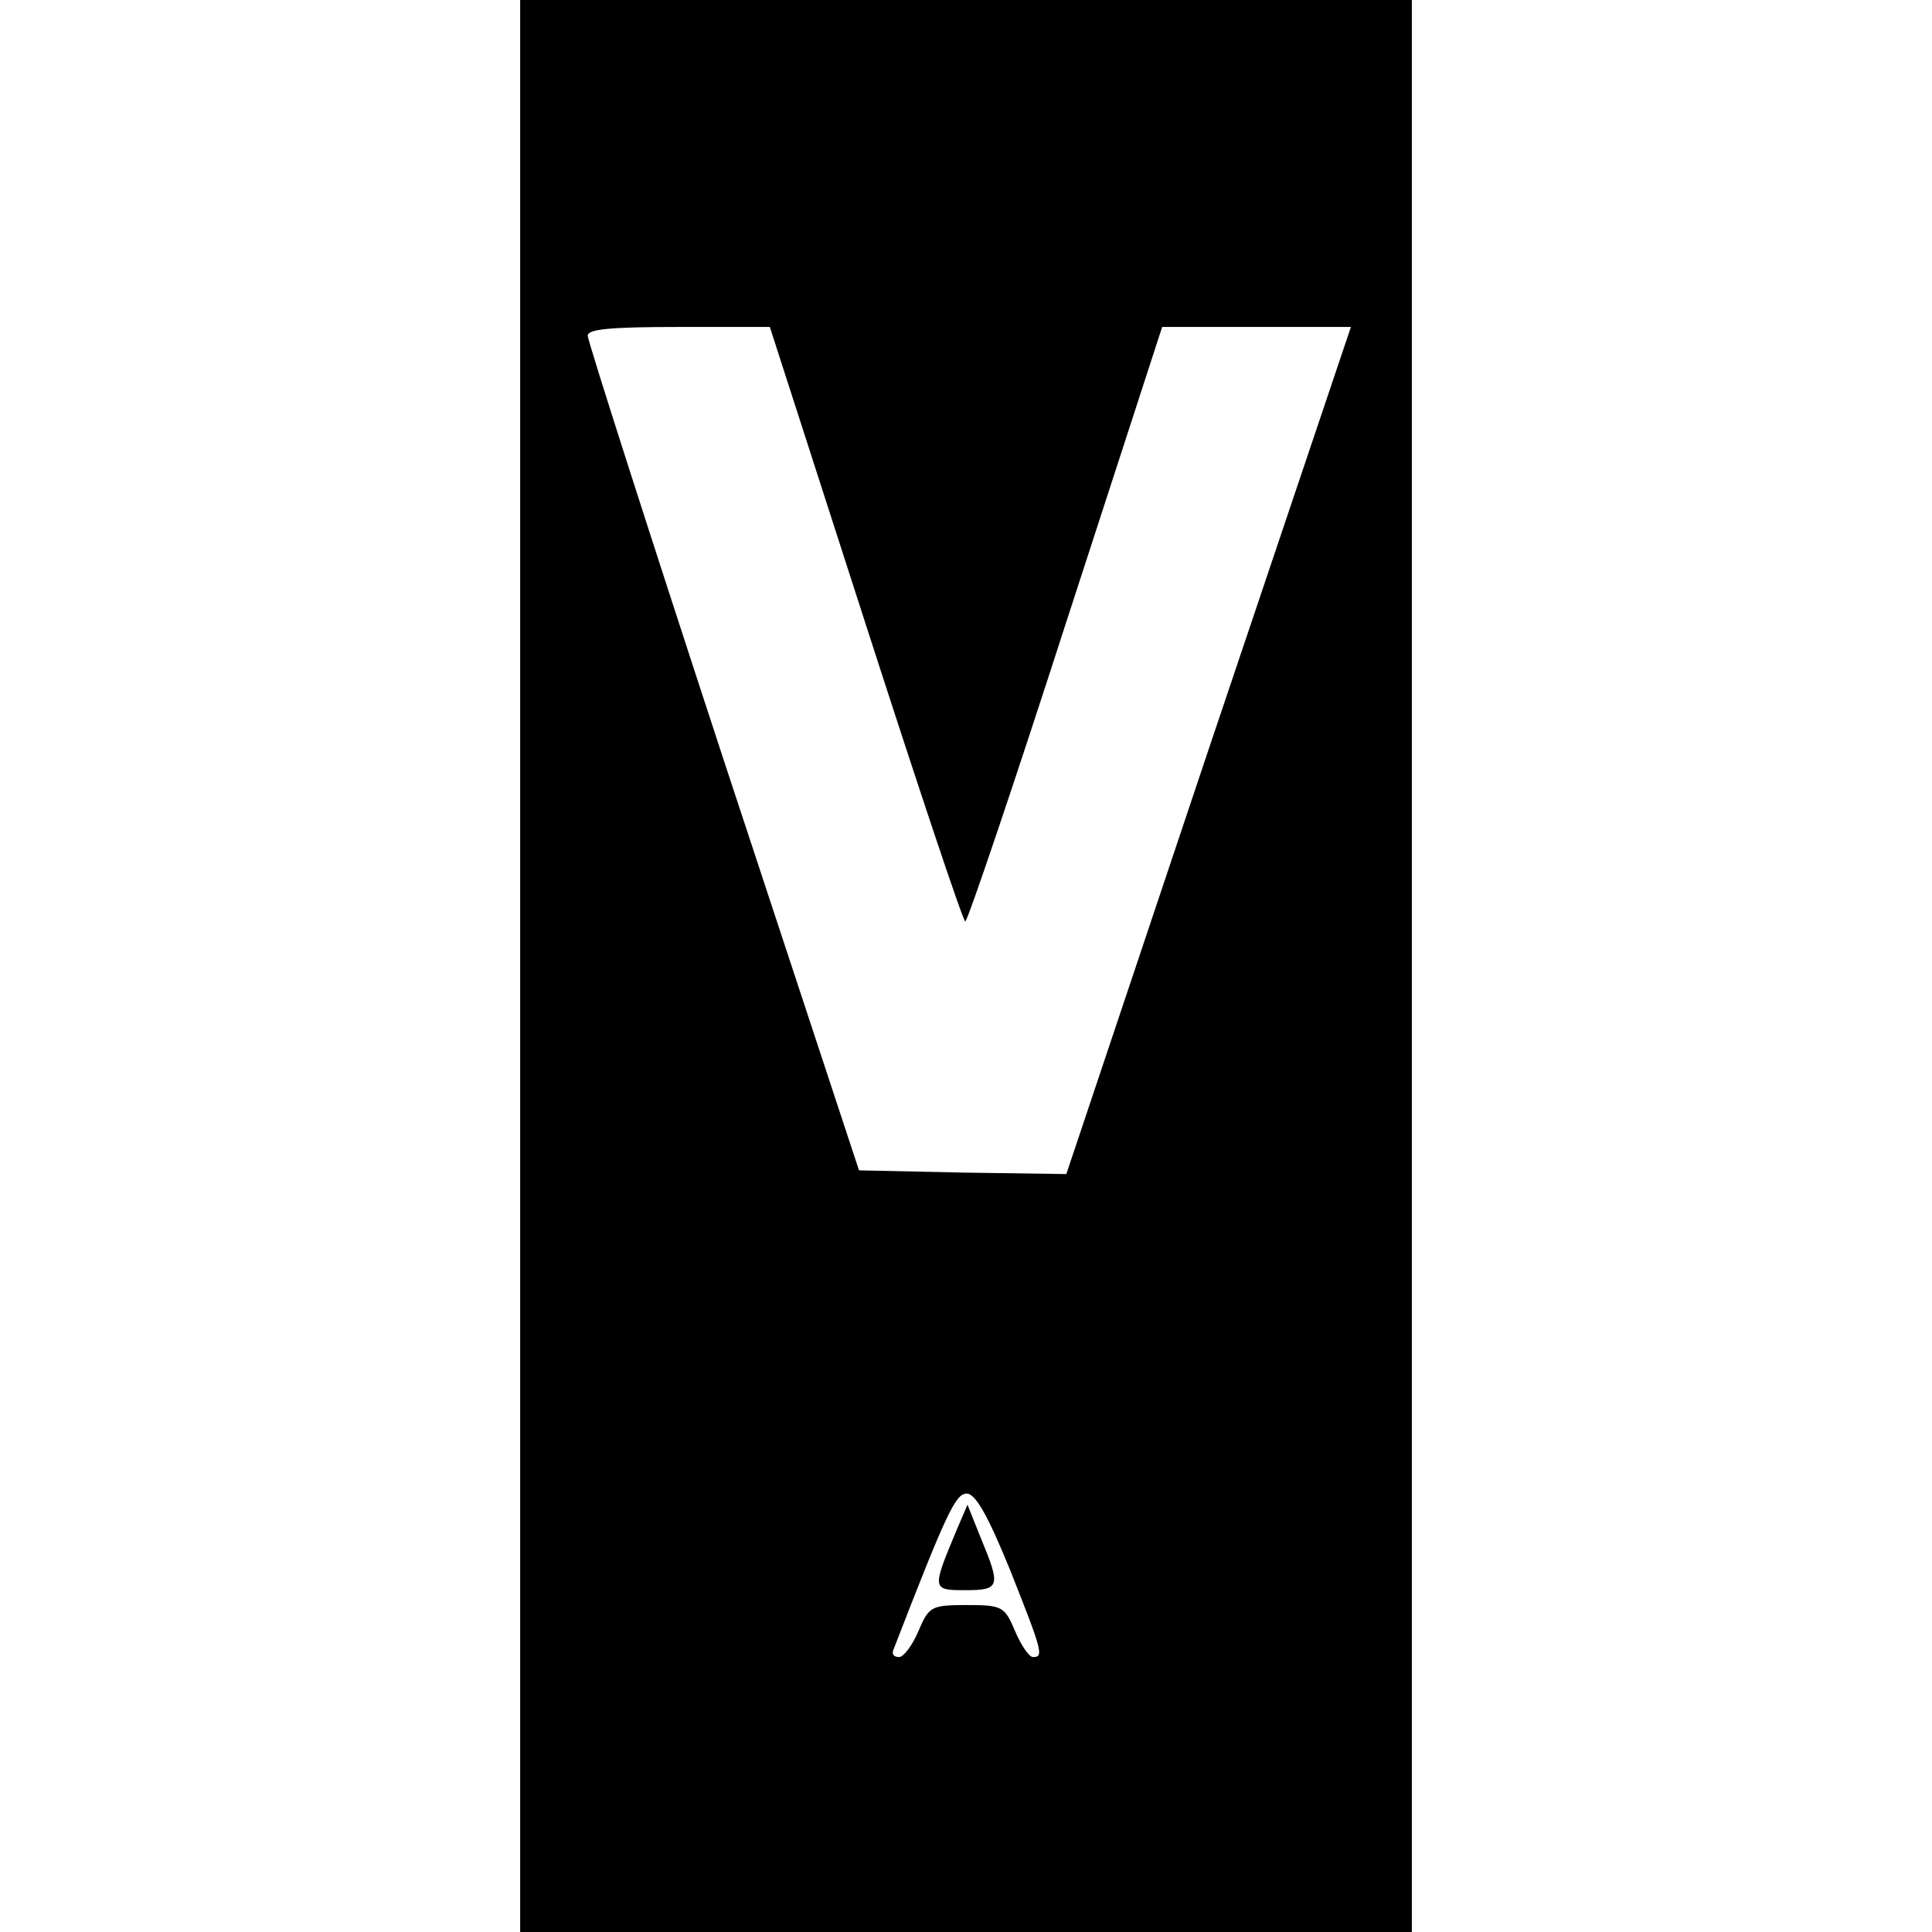 <?xml version="1.0" standalone="no"?>
<!DOCTYPE svg PUBLIC "-//W3C//DTD SVG 20010904//EN"
 "http://www.w3.org/TR/2001/REC-SVG-20010904/DTD/svg10.dtd">
<svg version="1.0" xmlns="http://www.w3.org/2000/svg"
 width="260pt" height="260pt" viewBox="0 0 260 260"
 preserveAspectRatio="xMidYMid meet">
<g transform="translate(0,260) scale(0.1,-0.1)"
fill="#000000" stroke="none">
<path d="M700 1300 l0 -1300 600 0 600 0 0 1300 0 1300 -600 0 -600 0 0 -1300z
m465 460 c71 -220 131 -400 134 -400 3 0 64 180 135 400 l130 400 127 0 127 0
-192 -570 -191 -570 -140 2 -139 3 -183 555 c-100 305 -182 561 -182 568 -1 9
30 12 122 12 l123 0 129 -400z m194 -1272 c44 -111 46 -118 31 -118 -5 0 -16
16 -24 35 -14 33 -17 35 -65 35 -48 0 -51 -2 -65 -35 -8 -19 -20 -35 -26 -35
-7 0 -10 4 -8 9 72 186 84 211 99 211 12 0 29 -31 58 -102z"/>
<path d="M1287 540 c-33 -79 -33 -80 12 -80 47 0 48 5 21 70 l-18 45 -15 -35z"/>
</g>
</svg>
